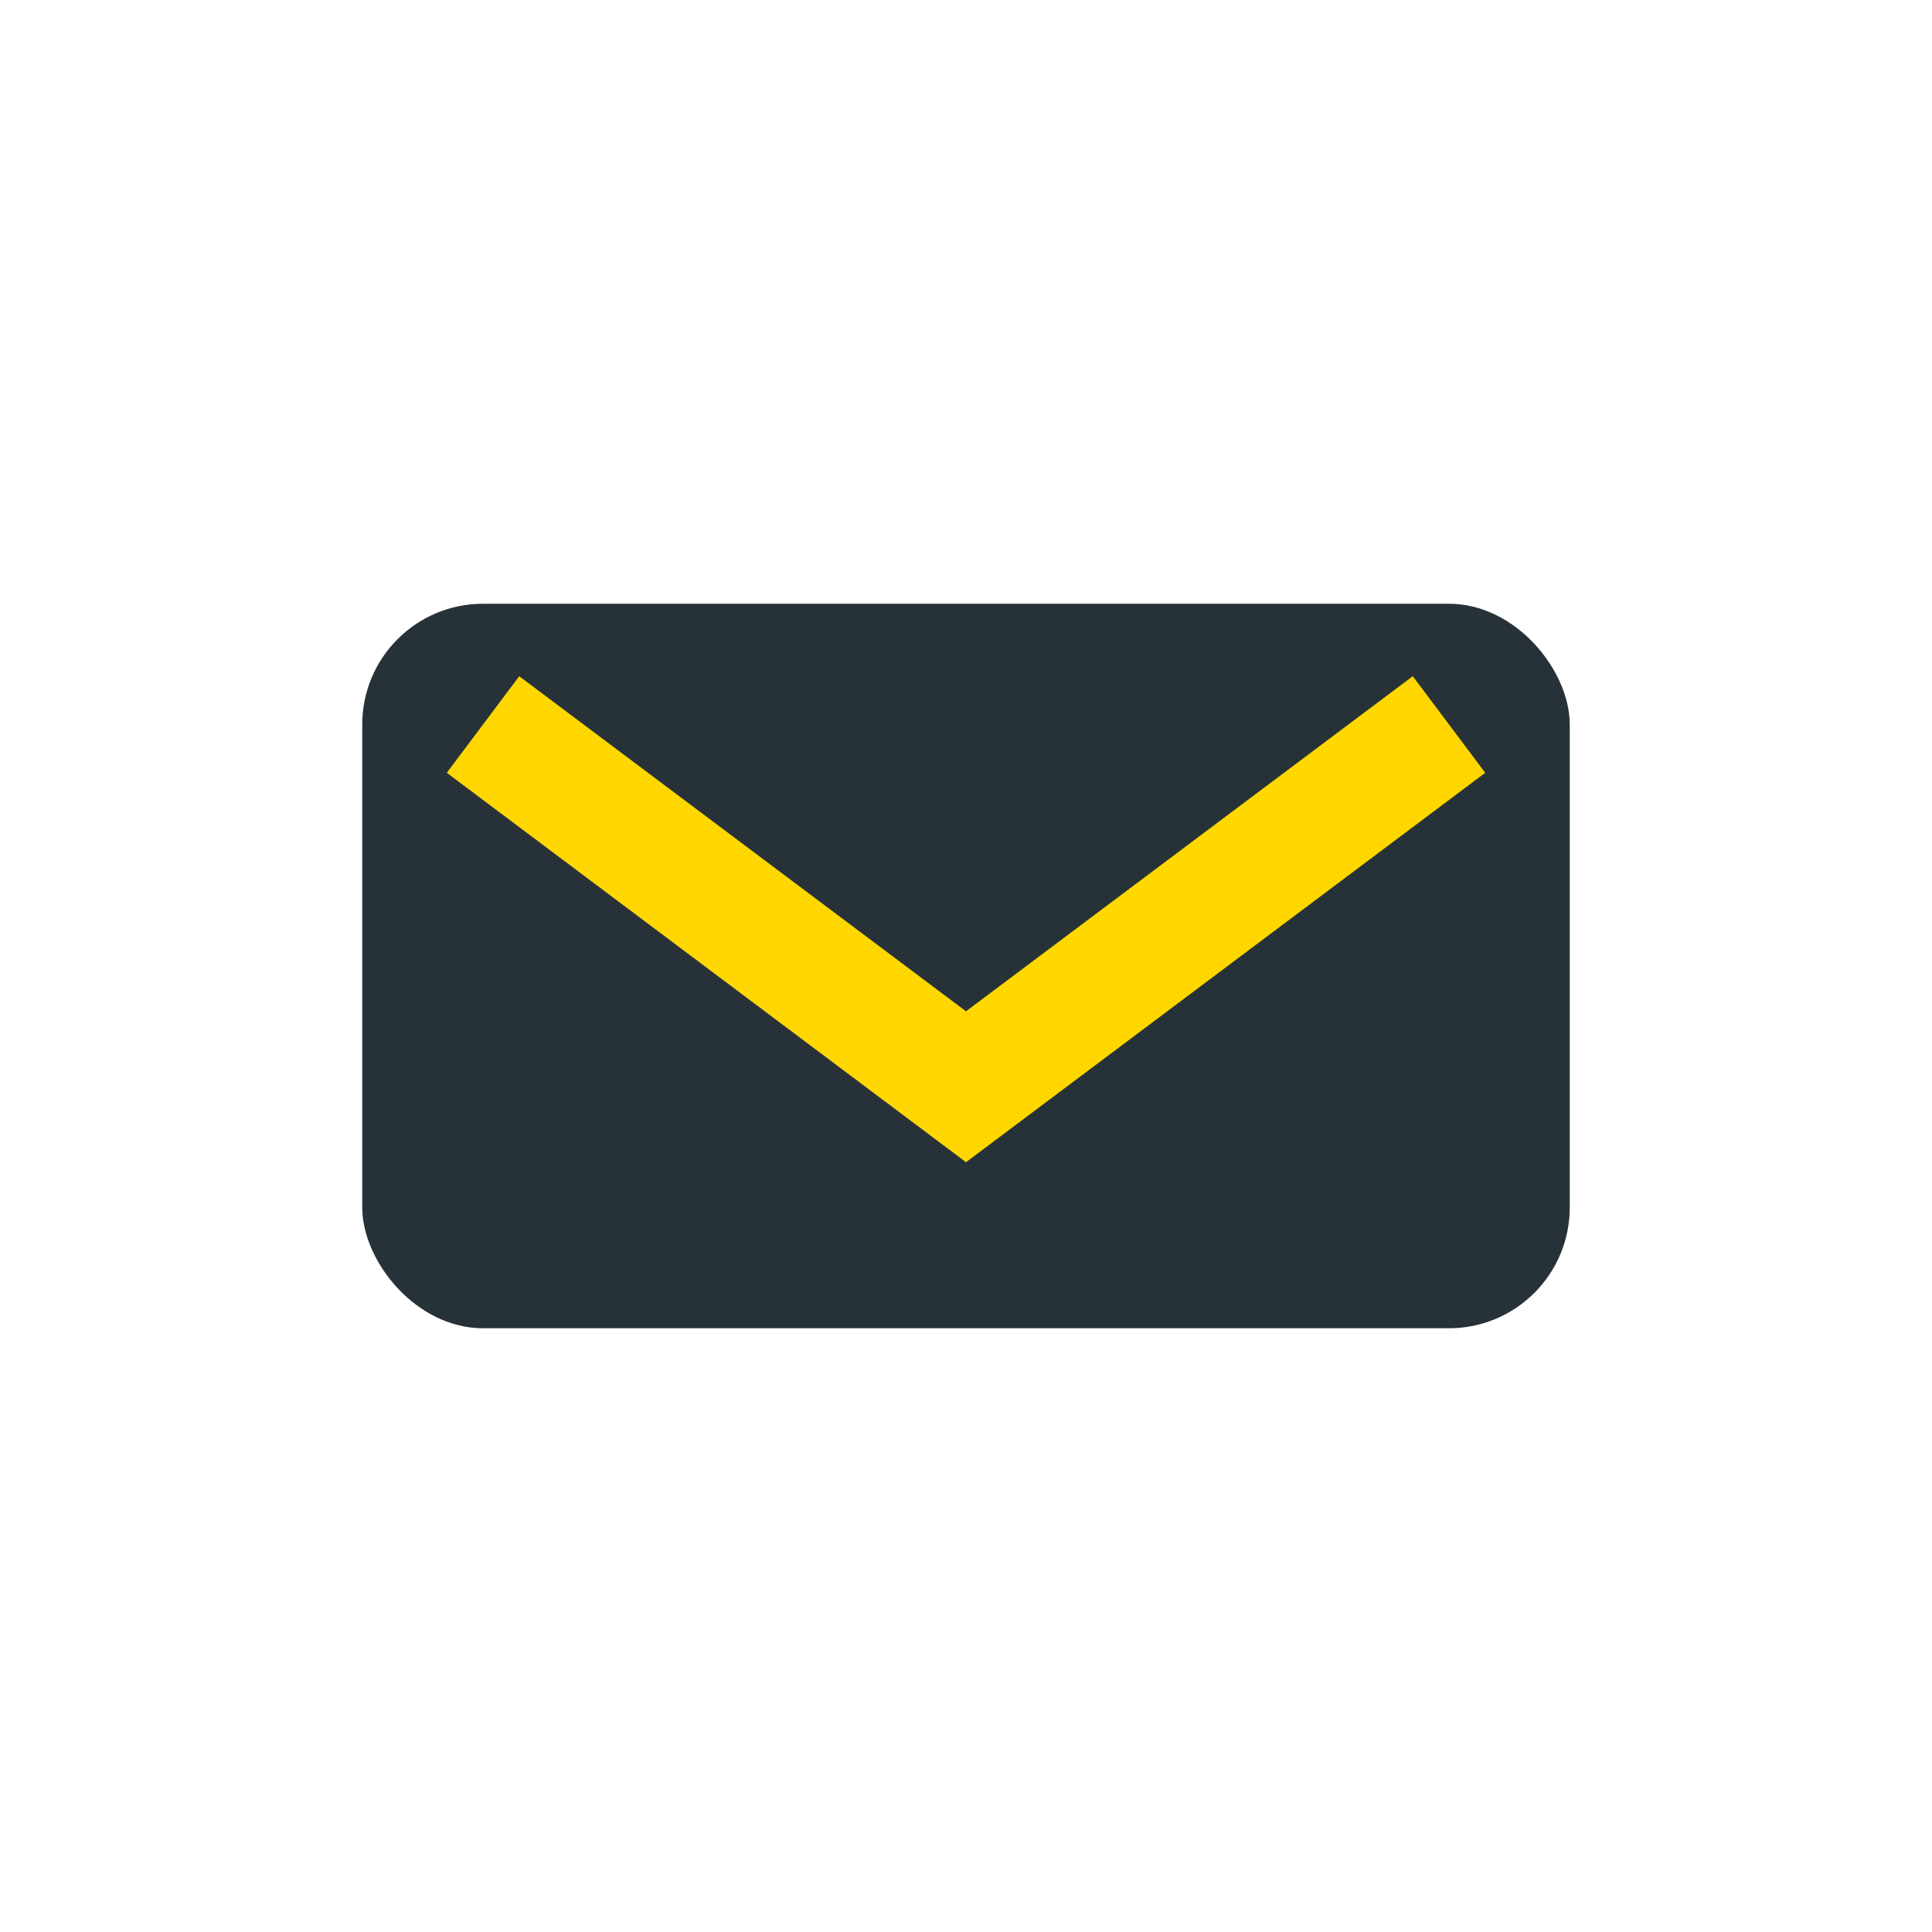 <?xml version="1.0" encoding="UTF-8"?>
<svg xmlns="http://www.w3.org/2000/svg" width="32" height="32" viewBox="0 0 32 32"><rect x="6" y="10" width="20" height="12" rx="2" fill="#263238"/><polyline points="8,12 16,18 24,12" fill="none" stroke="#FFD600" stroke-width="2"/></svg>